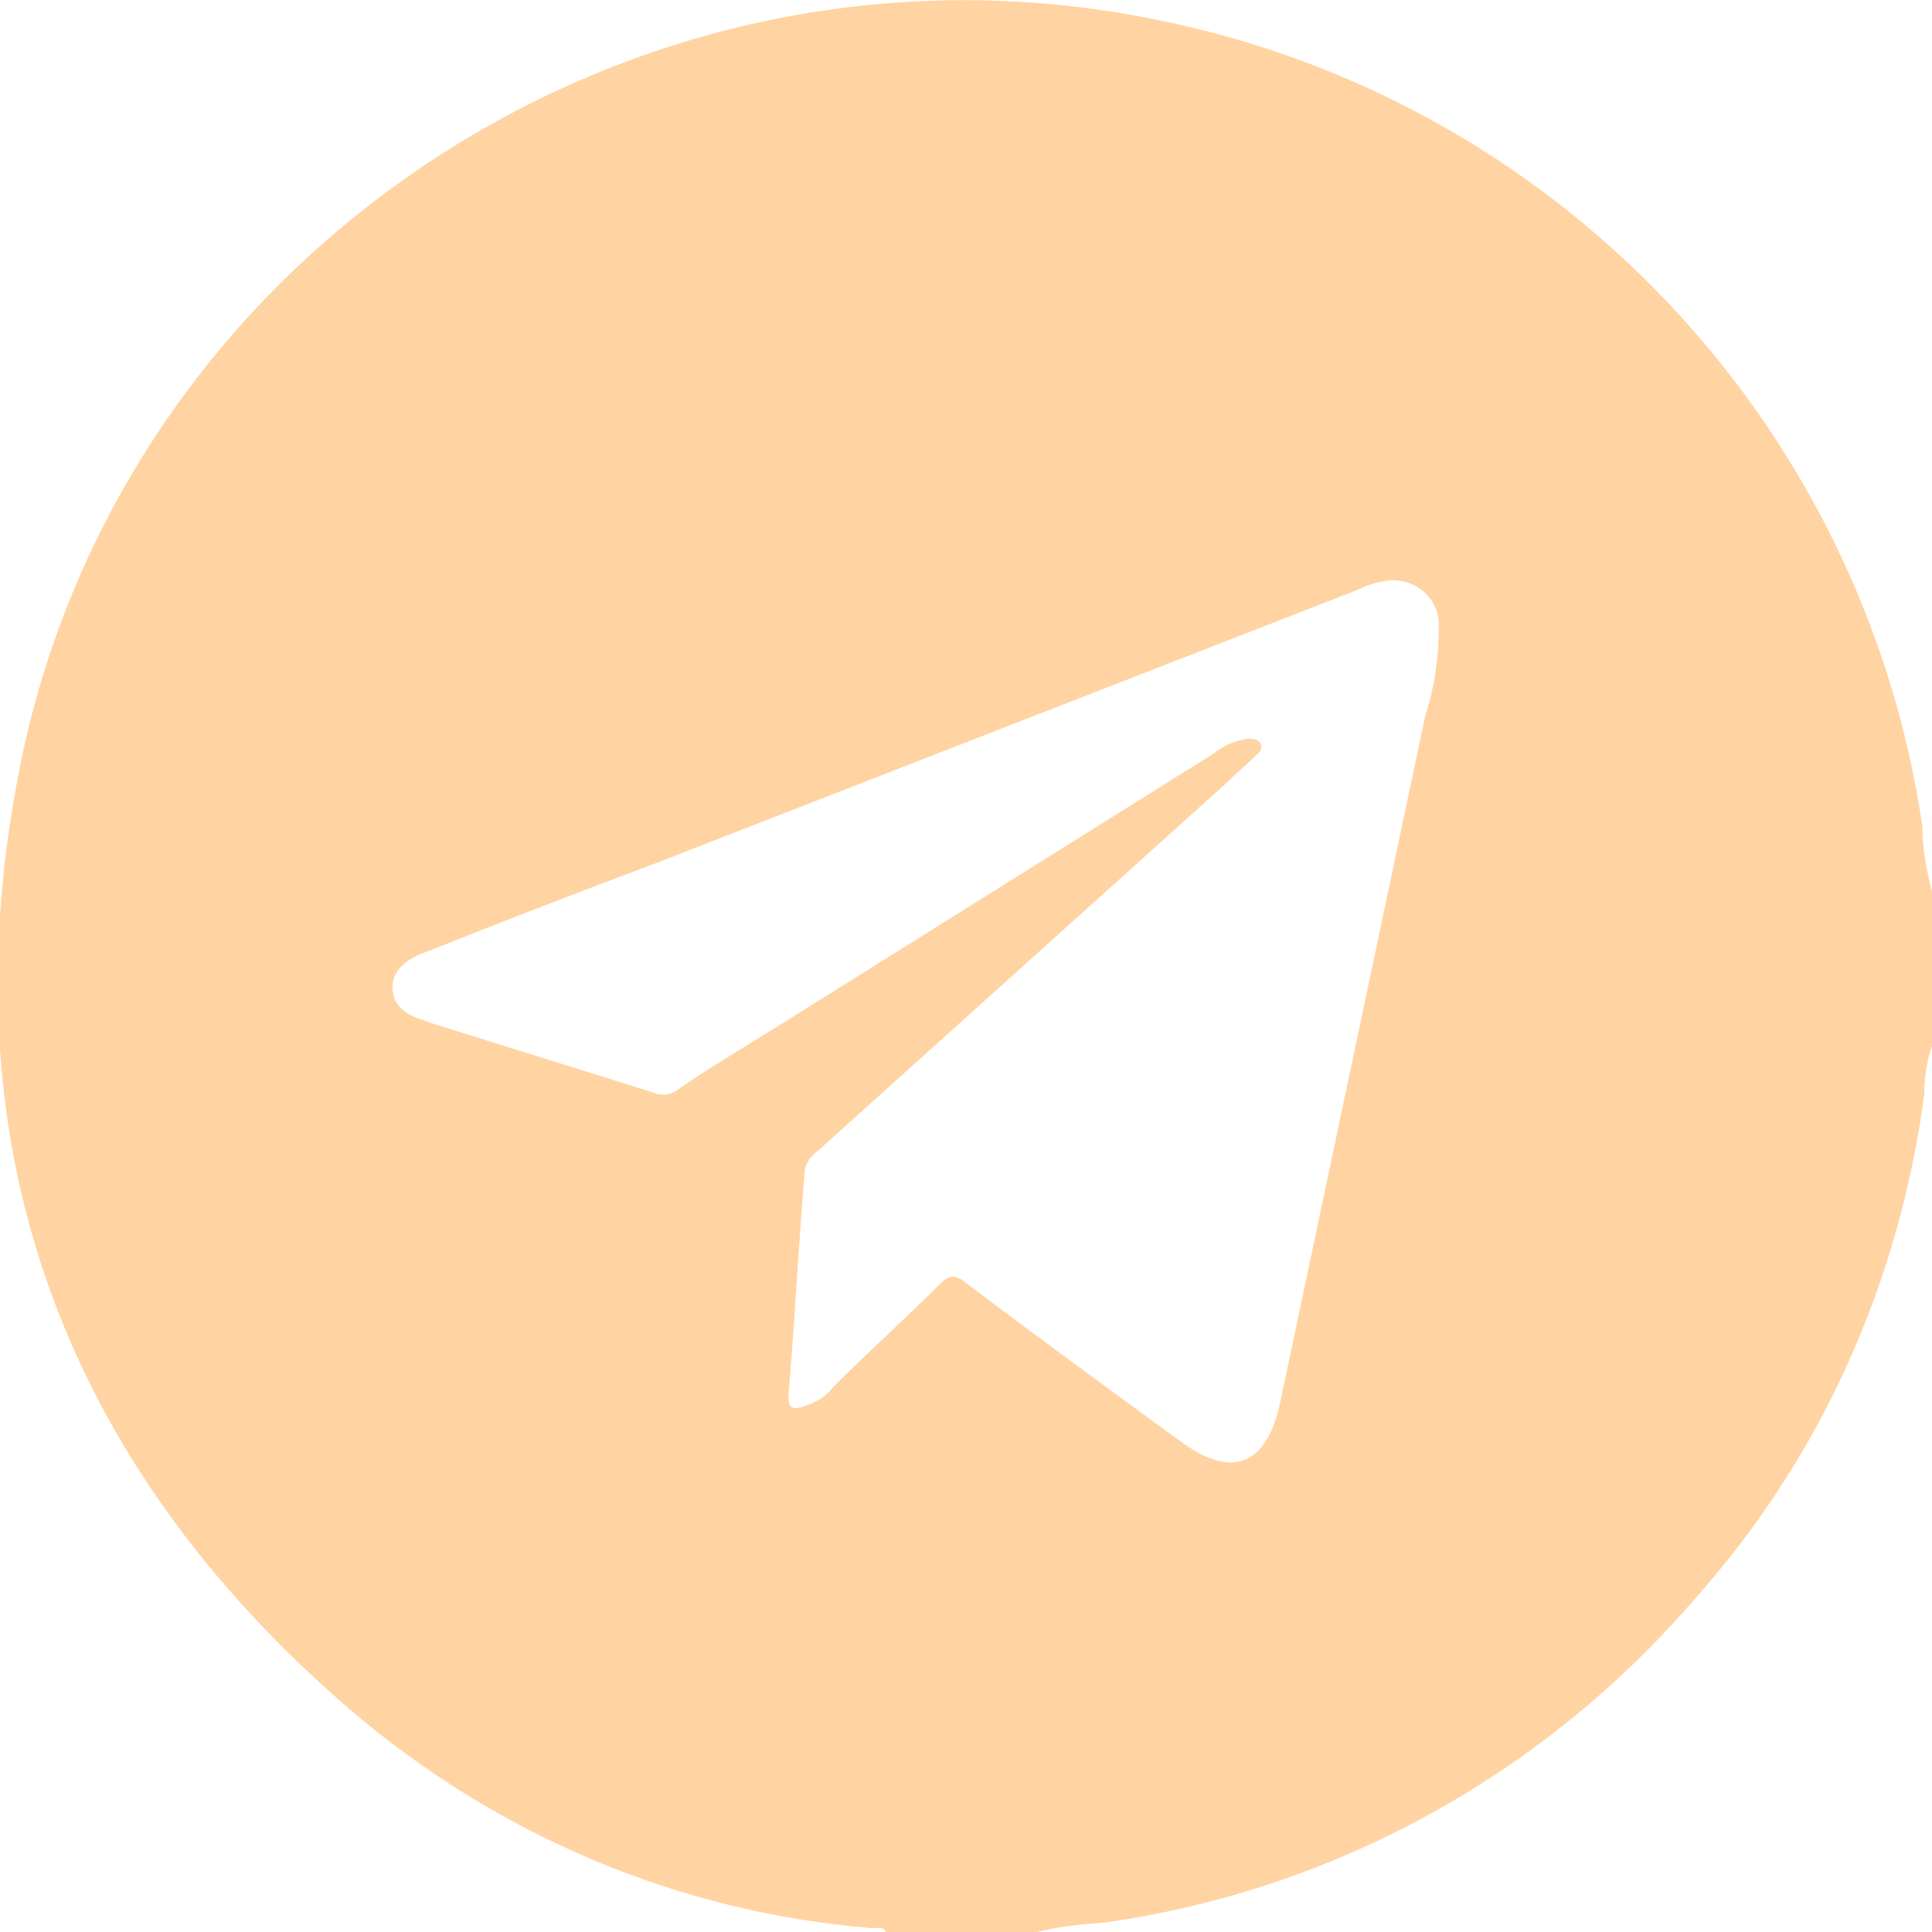 <?xml version="1.0" encoding="UTF-8"?> <!-- Generator: Adobe Illustrator 24.0.1, SVG Export Plug-In . SVG Version: 6.00 Build 0) --> <svg xmlns="http://www.w3.org/2000/svg" xmlns:xlink="http://www.w3.org/1999/xlink" id="Layer_1" x="0px" y="0px" viewBox="0 0 99.9 99.9" style="enable-background:new 0 0 99.9 99.9;" xml:space="preserve"> <style type="text/css"> .st0{fill:#FFD4A2;} </style> <title>icons</title> <path class="st0" d="M99.9,46.1v8c-0.3,0.8-0.4,1.7-0.4,2.5c-1.3,9.7-5.3,18.7-11.8,26c-7.8,9.1-18.6,15.1-30.5,16.8 c-1.2,0.1-2.4,0.2-3.6,0.5h-7.8c-0.1-0.3-0.4-0.2-0.7-0.2c-10-0.8-19.4-4.8-27-11.3c-15.1-13-21-29.6-17-49.1 C6.6,12.8,33.1-4.4,59.7,1c20.7,4.1,36.6,20.8,39.7,41.7C99.4,43.8,99.6,45,99.9,46.1z M40.8,71.8c-0.1,1.1,0.1,1.2,1.1,0.8 c0.5-0.2,0.9-0.5,1.2-0.9c1.8-1.8,3.7-3.5,5.5-5.3c0.5-0.5,0.8-0.5,1.3-0.1c3.7,2.8,7.4,5.5,11.1,8.2c2.7,2,4.5,1.3,5.2-2 c2.5-11.8,5-23.7,7.5-35.5c0.5-1.5,0.7-3.1,0.7-4.7c0-1.3-1.1-2.3-2.4-2.3c-0.3,0-0.5,0.1-0.7,0.1c-0.4,0.1-0.7,0.2-1.1,0.4L34,44.6 c-4,1.5-7.9,3-11.9,4.6c-0.9,0.3-1.9,0.9-1.8,2s1.1,1.4,2,1.7c3.8,1.2,7.7,2.4,11.5,3.6c0.4,0.2,1,0.1,1.3-0.2 c1.6-1.1,3.3-2.1,4.9-3.1L62.7,39c0.5-0.4,1.1-0.7,1.8-0.8c0.3,0,0.6,0,0.7,0.3S65,39,64.9,39.1c-0.5,0.5-1,0.9-1.5,1.4l-21.1,19 c-0.4,0.3-0.7,0.7-0.7,1.2C41.3,64.4,41.1,68.1,40.8,71.8z"></path> </svg> 